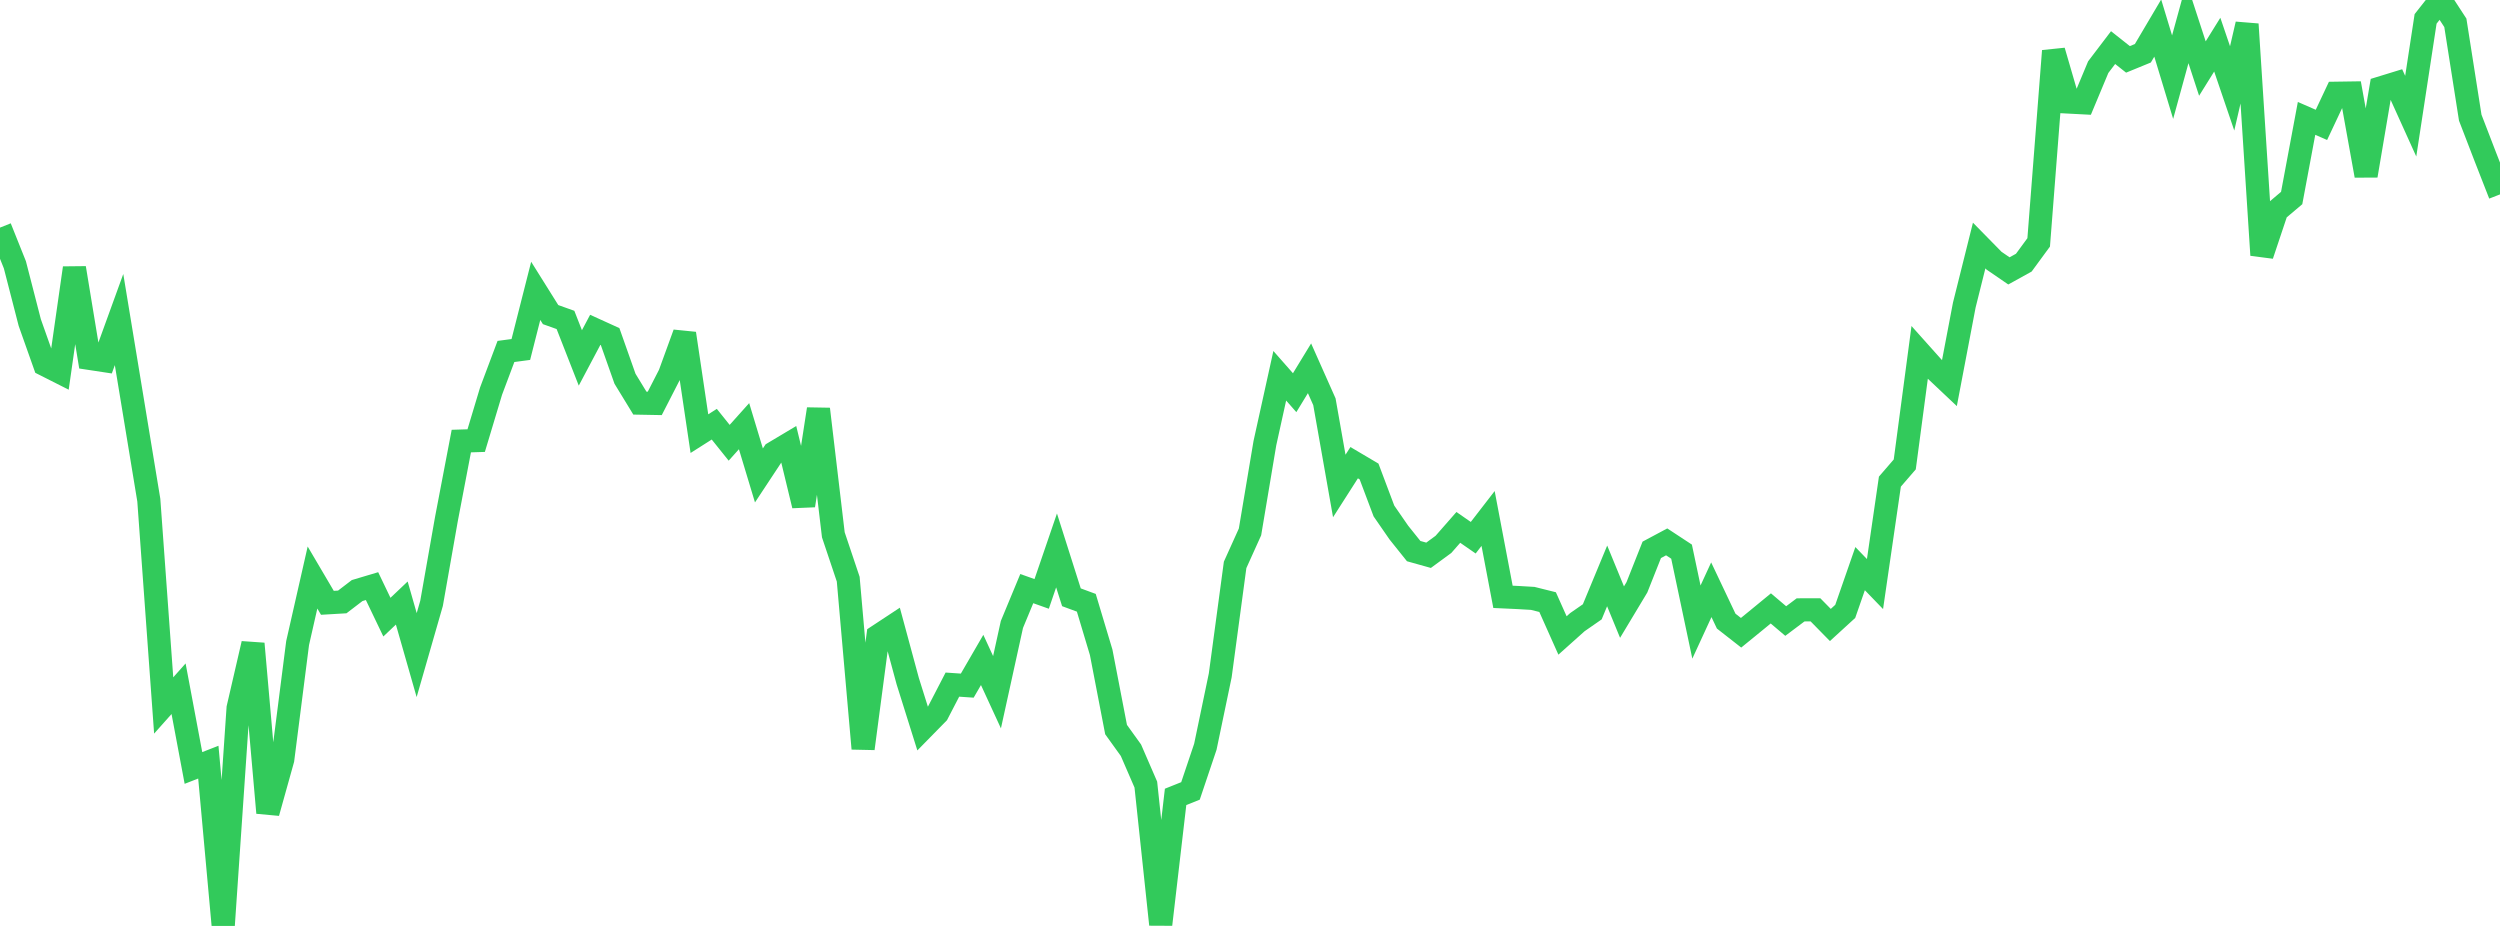 <?xml version="1.0" standalone="no"?>
<!DOCTYPE svg PUBLIC "-//W3C//DTD SVG 1.1//EN" "http://www.w3.org/Graphics/SVG/1.1/DTD/svg11.dtd">

<svg width="135" height="50" viewBox="0 0 135 50" preserveAspectRatio="none" 
  xmlns="http://www.w3.org/2000/svg"
  xmlns:xlink="http://www.w3.org/1999/xlink">


<polyline points="0.0, 12.291 0.804, 14.3 1.607, 17.417 2.411, 19.687 3.214, 20.093 4.018, 14.472 4.821, 19.35 5.625, 19.472 6.429, 17.256 7.232, 22.128 8.036, 27.01 8.839, 38.095 9.643, 37.192 10.446, 41.47 11.25, 41.156 12.054, 50.0 12.857, 38.237 13.661, 34.759 14.464, 43.89 15.268, 41.012 16.071, 34.726 16.875, 31.186 17.679, 32.552 18.482, 32.505 19.286, 31.89 20.089, 31.65 20.893, 33.326 21.696, 32.564 22.5, 35.376 23.304, 32.581 24.107, 28.027 24.911, 23.818 25.714, 23.793 26.518, 21.118 27.321, 18.979 28.125, 18.872 28.929, 15.706 29.732, 16.989 30.536, 17.276 31.339, 19.328 32.143, 17.811 32.946, 18.176 33.75, 20.452 34.554, 21.769 35.357, 21.784 36.161, 20.216 36.964, 18.01 37.768, 23.417 38.571, 22.907 39.375, 23.91 40.179, 23.013 40.982, 25.673 41.786, 24.455 42.589, 23.976 43.393, 27.299 44.196, 22.09 45.0, 28.88 45.804, 31.276 46.607, 40.424 47.411, 34.342 48.214, 33.813 49.018, 36.783 49.821, 39.341 50.625, 38.521 51.429, 36.969 52.232, 37.024 53.036, 35.637 53.839, 37.38 54.643, 33.721 55.446, 31.785 56.25, 32.071 57.054, 29.723 57.857, 32.253 58.661, 32.55 59.464, 35.227 60.268, 39.397 61.071, 40.513 61.875, 42.367 62.679, 49.921 63.482, 43.032 64.286, 42.71 65.089, 40.324 65.893, 36.468 66.696, 30.504 67.5, 28.724 68.304, 23.93 69.107, 20.291 69.911, 21.205 70.714, 19.888 71.518, 21.695 72.321, 26.243 73.125, 24.985 73.929, 25.46 74.732, 27.593 75.536, 28.757 76.339, 29.76 77.143, 29.985 77.946, 29.396 78.75, 28.479 79.554, 29.037 80.357, 27.998 81.161, 32.229 81.964, 32.266 82.768, 32.313 83.571, 32.514 84.375, 34.315 85.179, 33.596 85.982, 33.039 86.786, 31.099 87.589, 33.054 88.393, 31.716 89.196, 29.691 90.0, 29.261 90.804, 29.789 91.607, 33.592 92.411, 31.846 93.214, 33.54 94.018, 34.169 94.821, 33.514 95.625, 32.854 96.429, 33.536 97.232, 32.933 98.036, 32.931 98.839, 33.749 99.643, 33.014 100.446, 30.706 101.25, 31.539 102.054, 26.008 102.857, 25.079 103.661, 19.035 104.464, 19.933 105.268, 20.692 106.071, 16.477 106.875, 13.259 107.679, 14.078 108.482, 14.628 109.286, 14.183 110.089, 13.088 110.893, 2.751 111.696, 5.509 112.5, 5.551 113.304, 3.626 114.107, 2.57 114.911, 3.206 115.714, 2.877 116.518, 1.516 117.321, 4.167 118.125, 1.239 118.929, 3.702 119.732, 2.411 120.536, 4.773 121.339, 1.307 122.143, 13.774 122.946, 11.373 123.75, 10.693 124.554, 6.393 125.357, 6.744 126.161, 5.035 126.964, 5.023 127.768, 9.484 128.571, 4.744 129.375, 4.497 130.179, 6.274 130.982, 1.02 131.786, 0.0 132.589, 1.233 133.393, 6.354 134.196, 8.439 135.0, 10.497" fill="none" stroke="#32ca5b" stroke-width="1.25"/>

</svg>